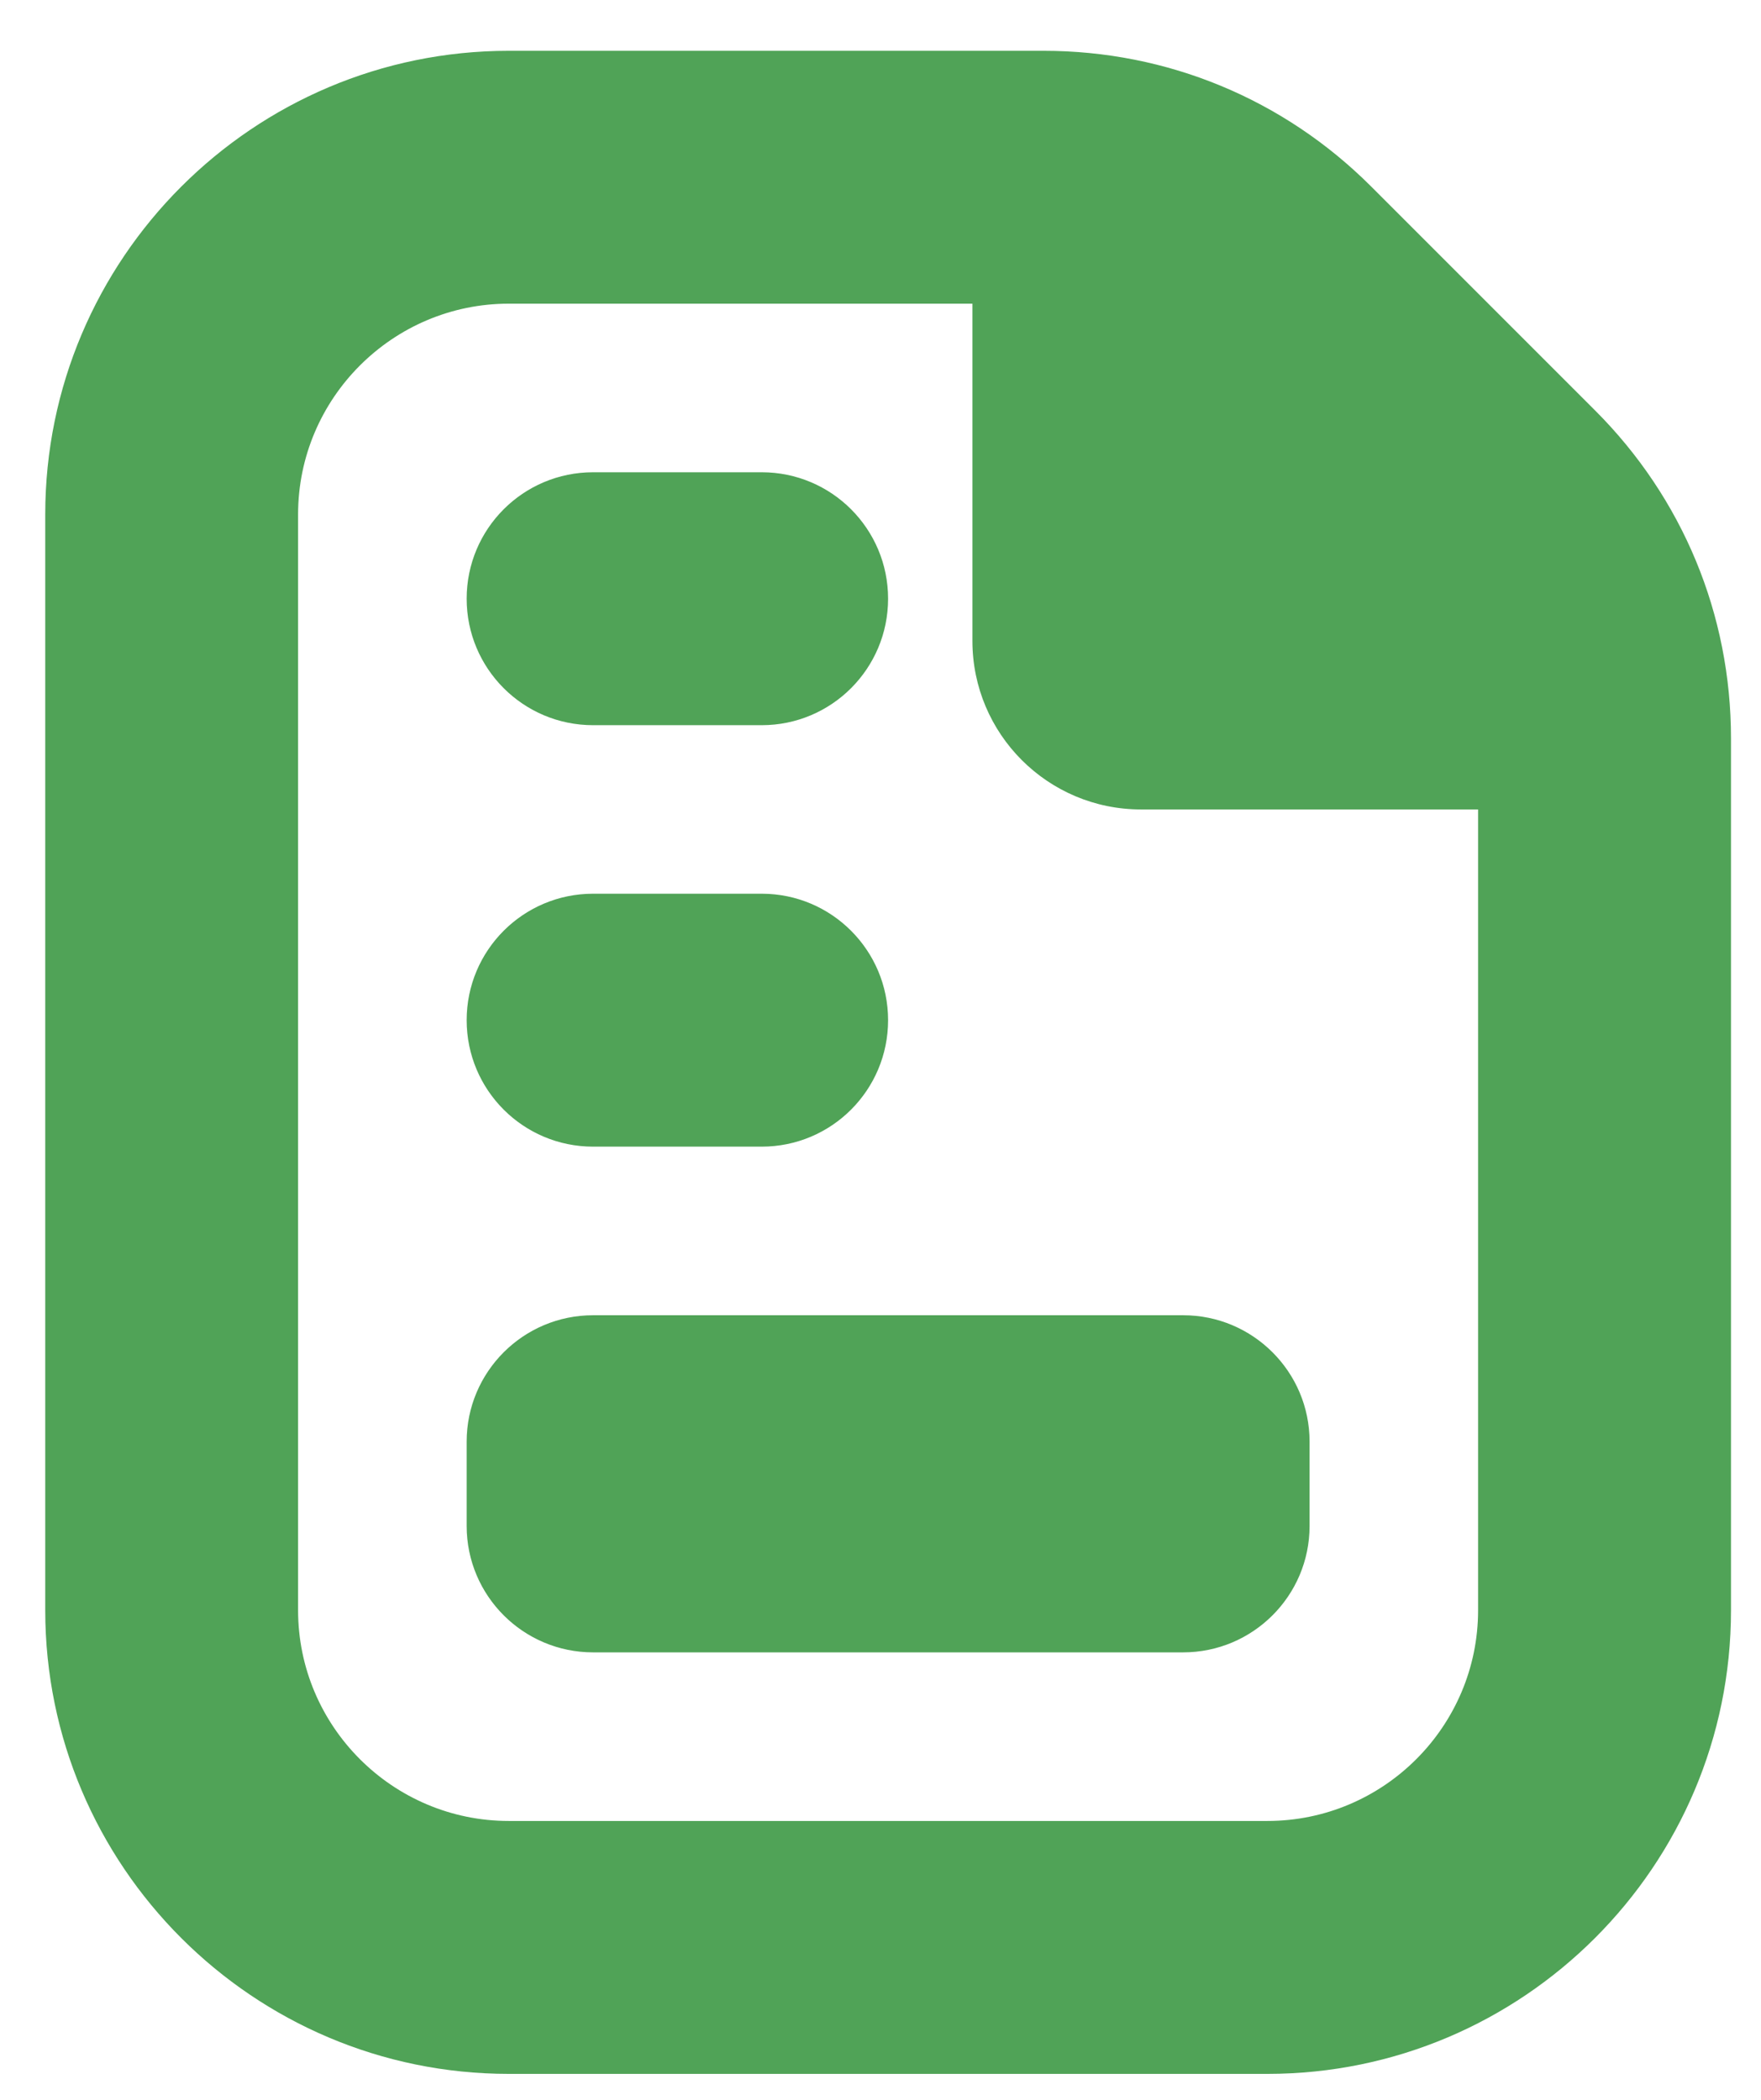 <svg width="26" height="31" viewBox="0 0 26 31" fill="none" xmlns="http://www.w3.org/2000/svg">
<path d="M19.335 21.283V22.528C19.335 23.558 18.498 24.394 17.468 24.394H8.757C7.726 24.394 6.89 23.558 6.89 22.528V21.283C6.89 20.253 7.726 19.417 8.757 19.417H17.468C18.498 19.417 19.335 20.253 19.335 21.283ZM8.757 16.928H11.246C12.277 16.928 13.112 16.093 13.112 15.061C13.112 14.03 12.277 13.194 11.246 13.194H8.757C7.725 13.194 6.89 14.03 6.89 15.061C6.89 16.093 7.725 16.928 8.757 16.928ZM8.757 10.706H11.246C12.277 10.706 13.112 9.871 13.112 8.839C13.112 7.807 12.277 6.972 11.246 6.972H8.757C7.725 6.972 6.89 7.807 6.89 8.839C6.89 9.871 7.725 10.706 8.757 10.706ZM25.557 10.901V23.772C25.557 27.547 22.487 30.617 18.712 30.617H7.512C3.738 30.617 0.668 27.547 0.668 23.772V7.594C0.668 3.82 3.738 0.75 7.512 0.75H15.406C17.234 0.75 18.953 1.462 20.246 2.755L23.552 6.061C24.845 7.354 25.557 9.072 25.557 10.901ZM21.823 23.772V11.95H16.846C15.471 11.95 14.357 10.836 14.357 9.461V4.483H7.512C5.798 4.483 4.401 5.88 4.401 7.594V23.772C4.401 25.487 5.798 26.883 7.512 26.883H18.712C20.427 26.883 21.823 25.487 21.823 23.772Z" fill="#50A357"/>
</svg>
